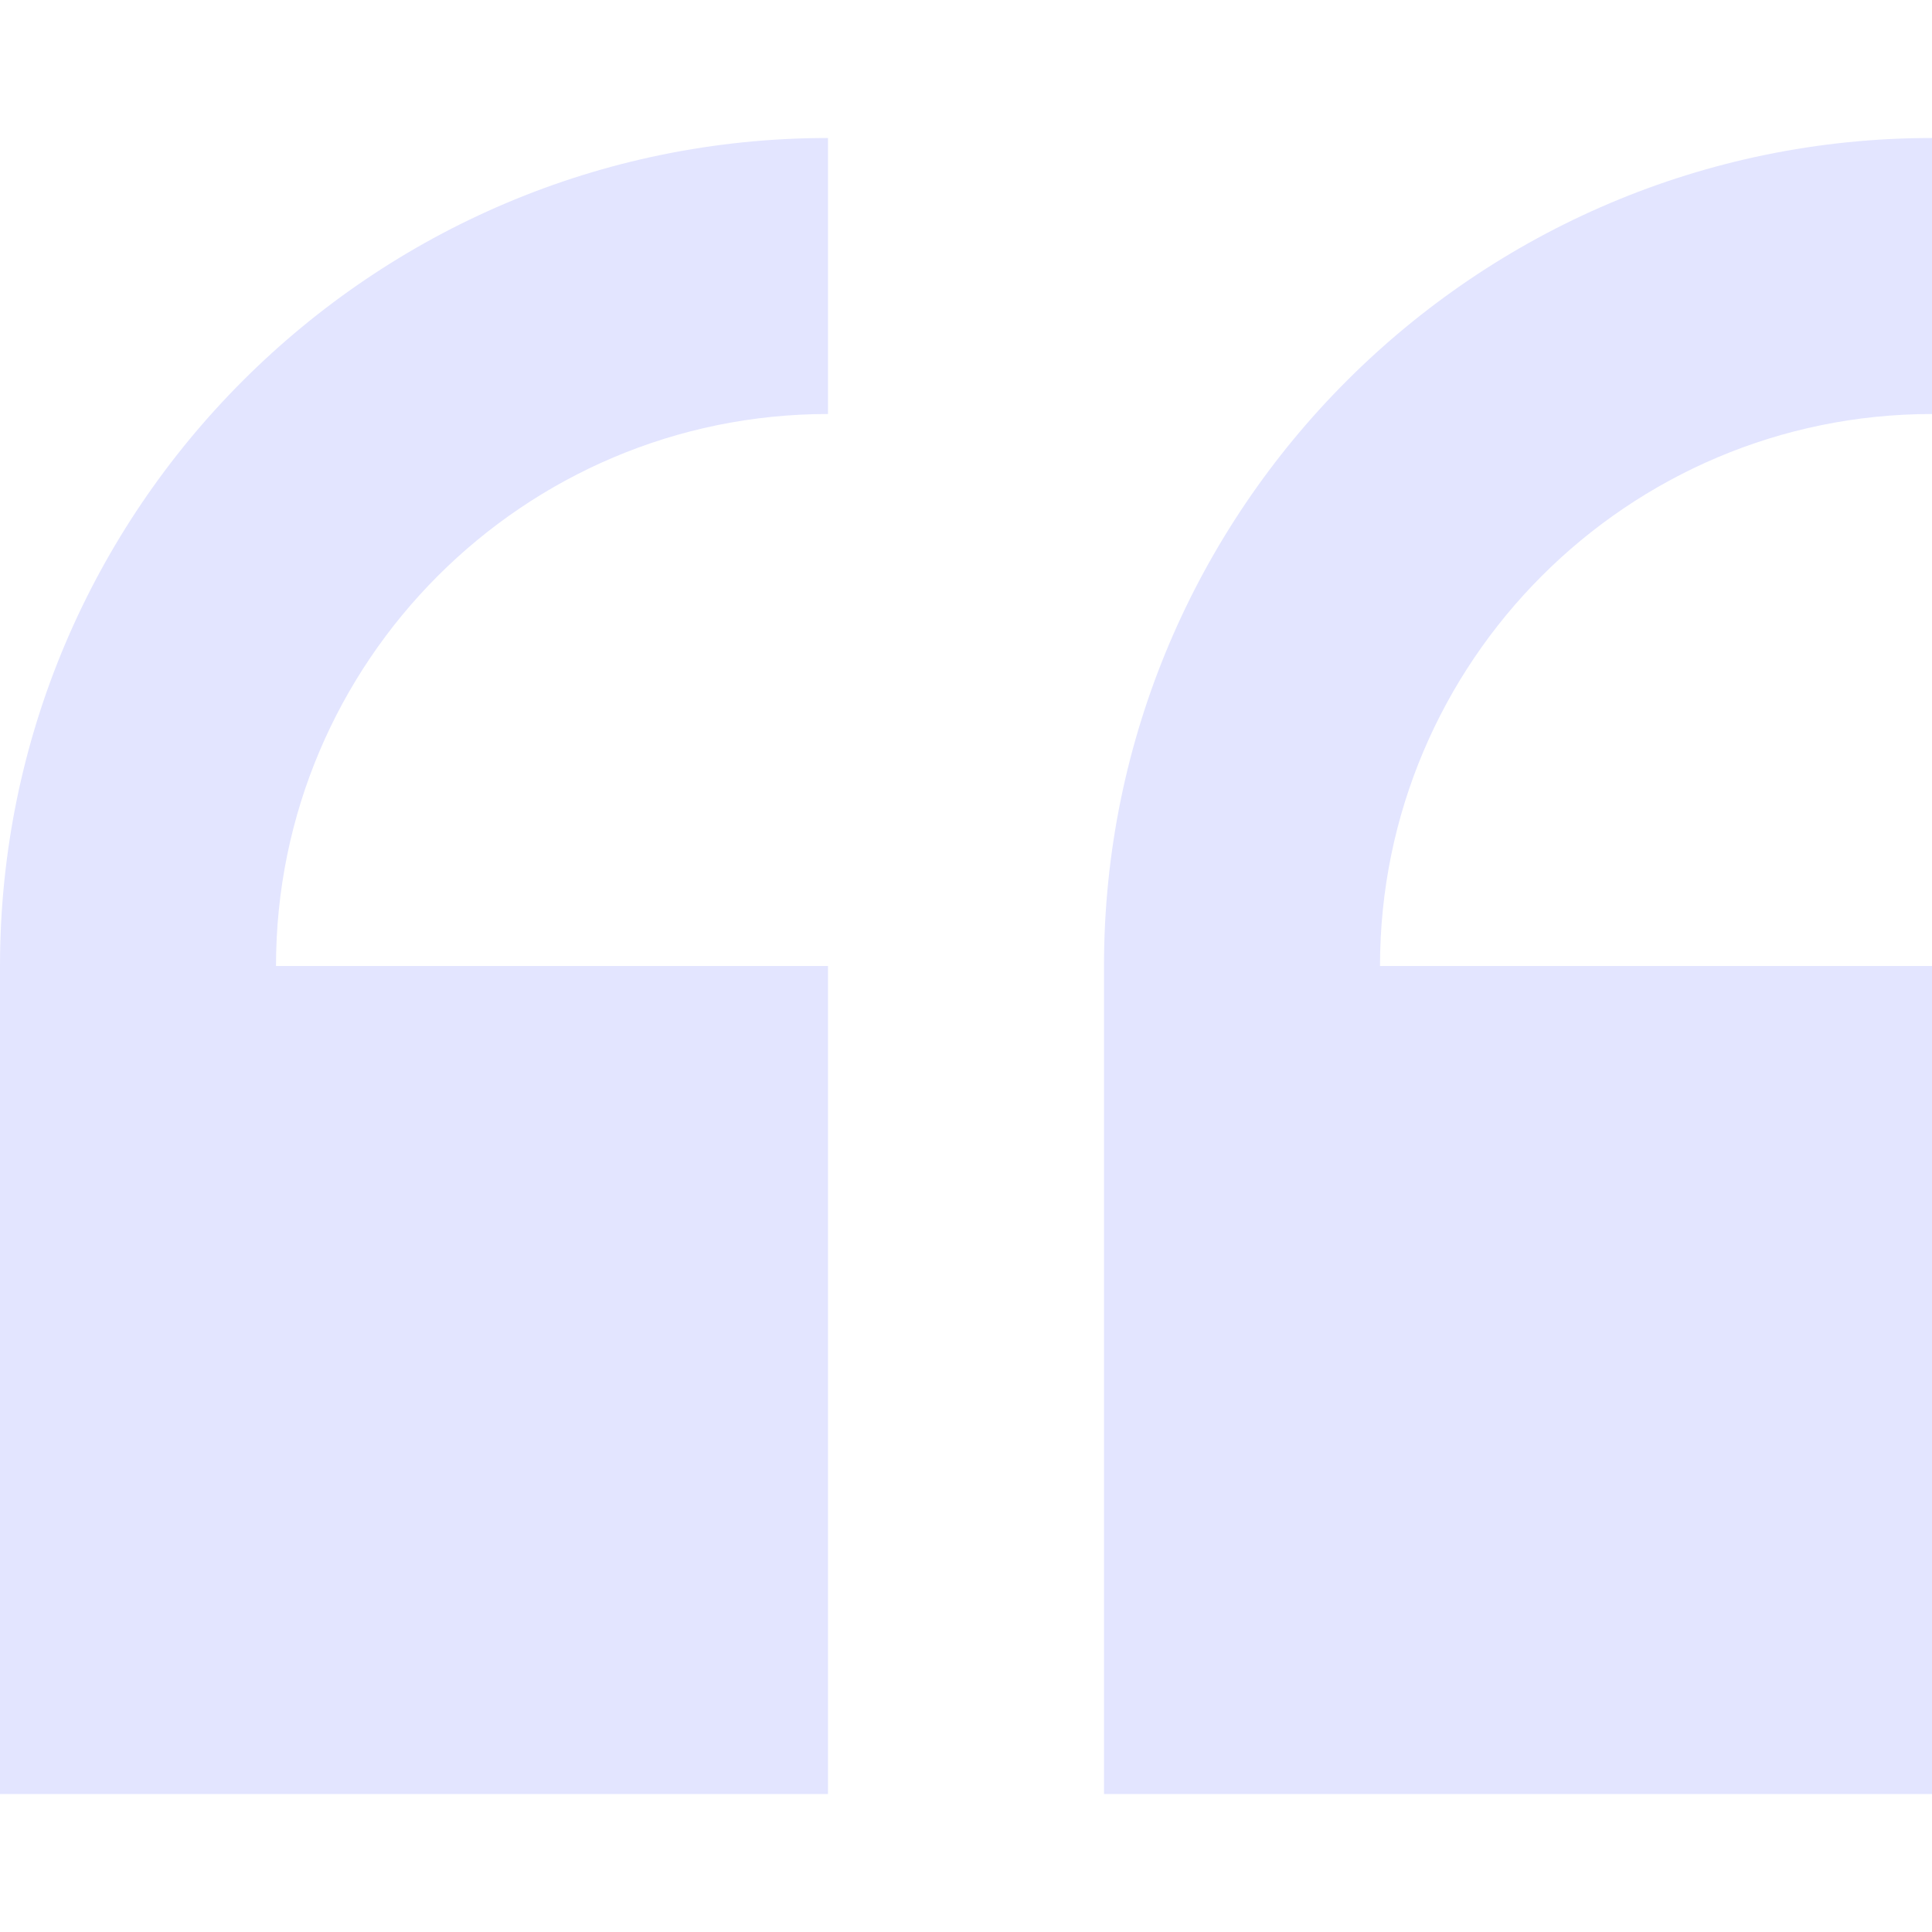 <?xml version="1.0" encoding="UTF-8"?> <svg xmlns="http://www.w3.org/2000/svg" width="188" height="188" viewBox="0 0 188 188" fill="none"> <path d="M0 94V174.572H80.572V94H26.857C26.857 64.383 50.954 40.286 80.572 40.286V13.428C36.142 13.428 0 49.57 0 94V94Z" fill="#E3E5FF"></path> <path d="M188 40.286V13.428C143.57 13.428 107.428 49.57 107.428 94V174.572H188V94H134.286C134.286 64.383 158.382 40.286 188 40.286V40.286Z" fill="#E3E5FF"></path> </svg> 
